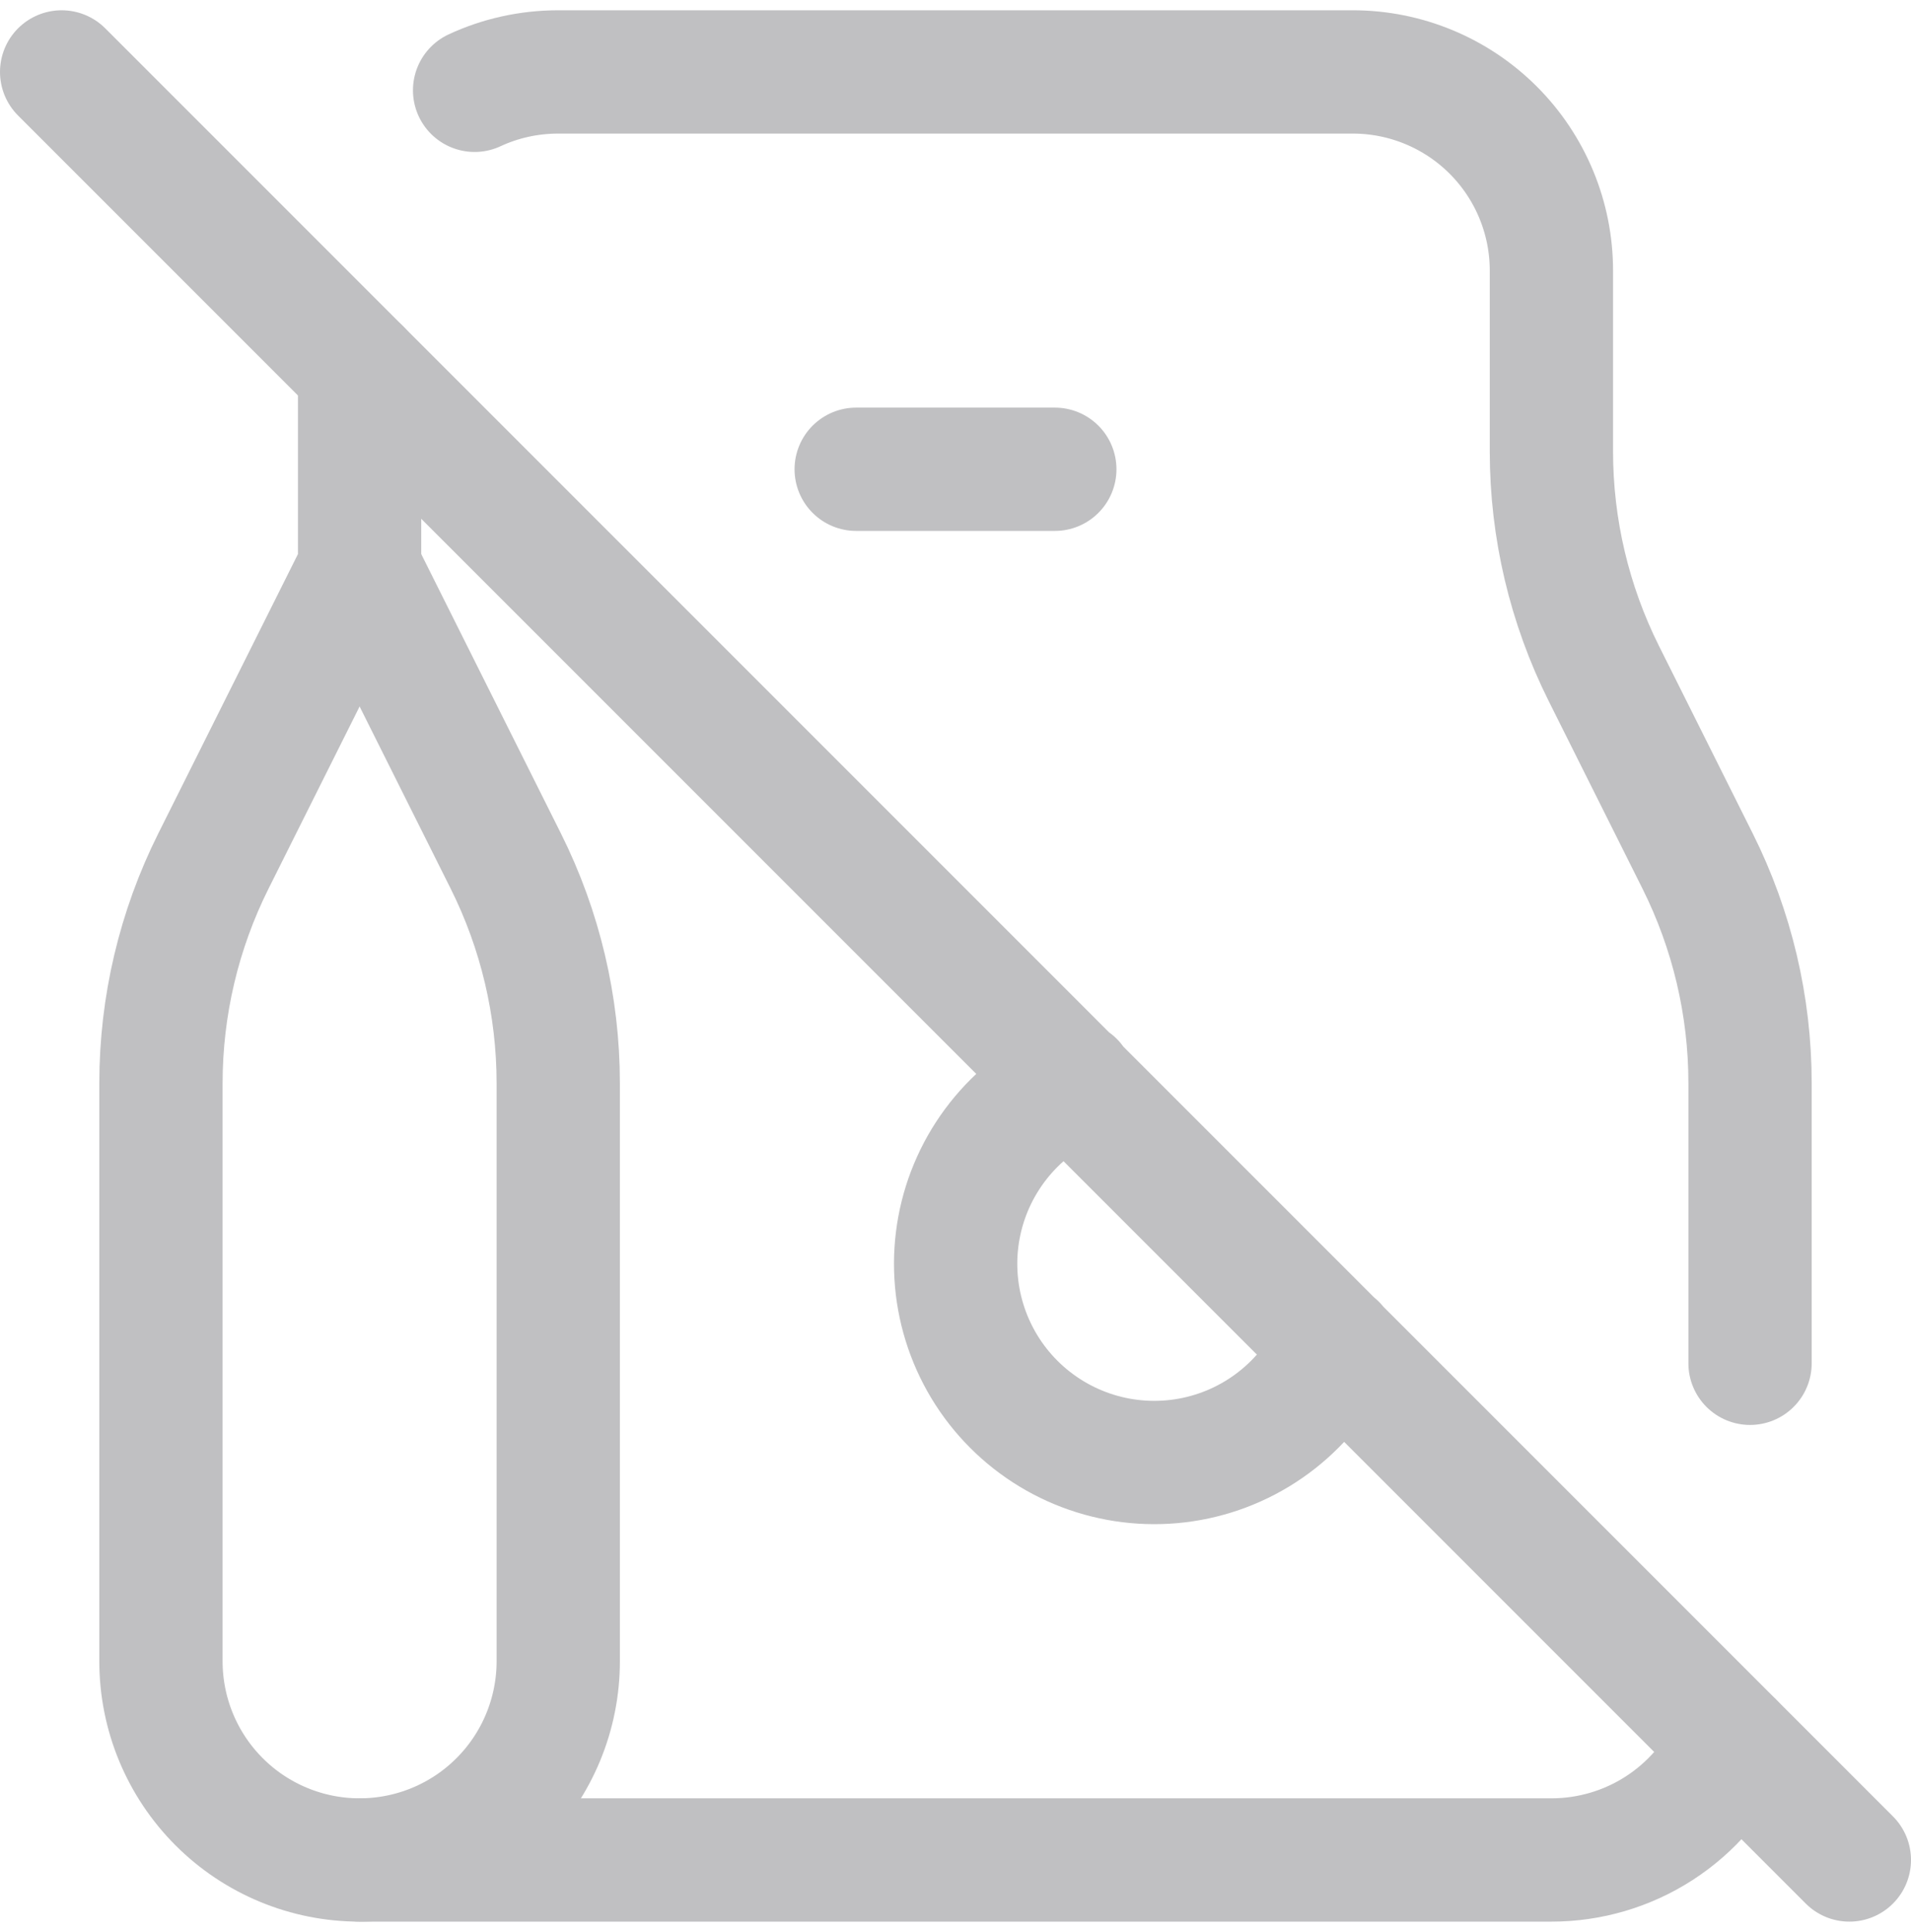 <svg width="93" height="94" viewBox="0 0 93 94" fill="none" xmlns="http://www.w3.org/2000/svg">
<path d="M23.097 4.394C24.334 3.819 25.717 3.5 27.167 3.5H65.834C68.397 3.5 70.856 4.518 72.669 6.331C74.482 8.144 75.5 10.603 75.5 13.167V21.963C75.5 25.715 76.374 29.415 78.052 32.771L82.615 41.896C84.293 45.252 85.167 48.952 85.167 52.703V66.333M84.311 84.816C83.545 86.511 82.306 87.948 80.743 88.957C79.18 89.965 77.36 90.501 75.5 90.5H17.5C14.936 90.5 12.478 89.482 10.665 87.669C8.852 85.856 7.833 83.397 7.833 80.833V52.703C7.834 48.952 8.707 45.252 10.386 41.896L17.5 27.667V18" stroke="#C0C0C2" stroke-width="6" stroke-linecap="round" stroke-linejoin="round"/>
<path d="M52.227 52.669C50.798 53.309 49.545 54.286 48.577 55.516C47.608 56.747 46.953 58.194 46.668 59.734C46.383 61.274 46.476 62.859 46.94 64.355C47.403 65.851 48.223 67.212 49.329 68.32C50.435 69.429 51.793 70.253 53.288 70.72C54.782 71.188 56.368 71.285 57.908 71.004C59.449 70.723 60.898 70.072 62.131 69.106C63.364 68.141 64.344 66.891 64.987 65.463M17.5 90.5C20.064 90.5 22.523 89.482 24.335 87.669C26.148 85.856 27.167 83.397 27.167 80.833V52.703C27.166 48.952 26.293 45.252 24.615 41.896L17.5 27.667M41.667 22.833H51.333M3 3.5L90 90.5" stroke="#C0C0C2" stroke-width="6" stroke-linecap="round" stroke-linejoin="round"/>
</svg>
